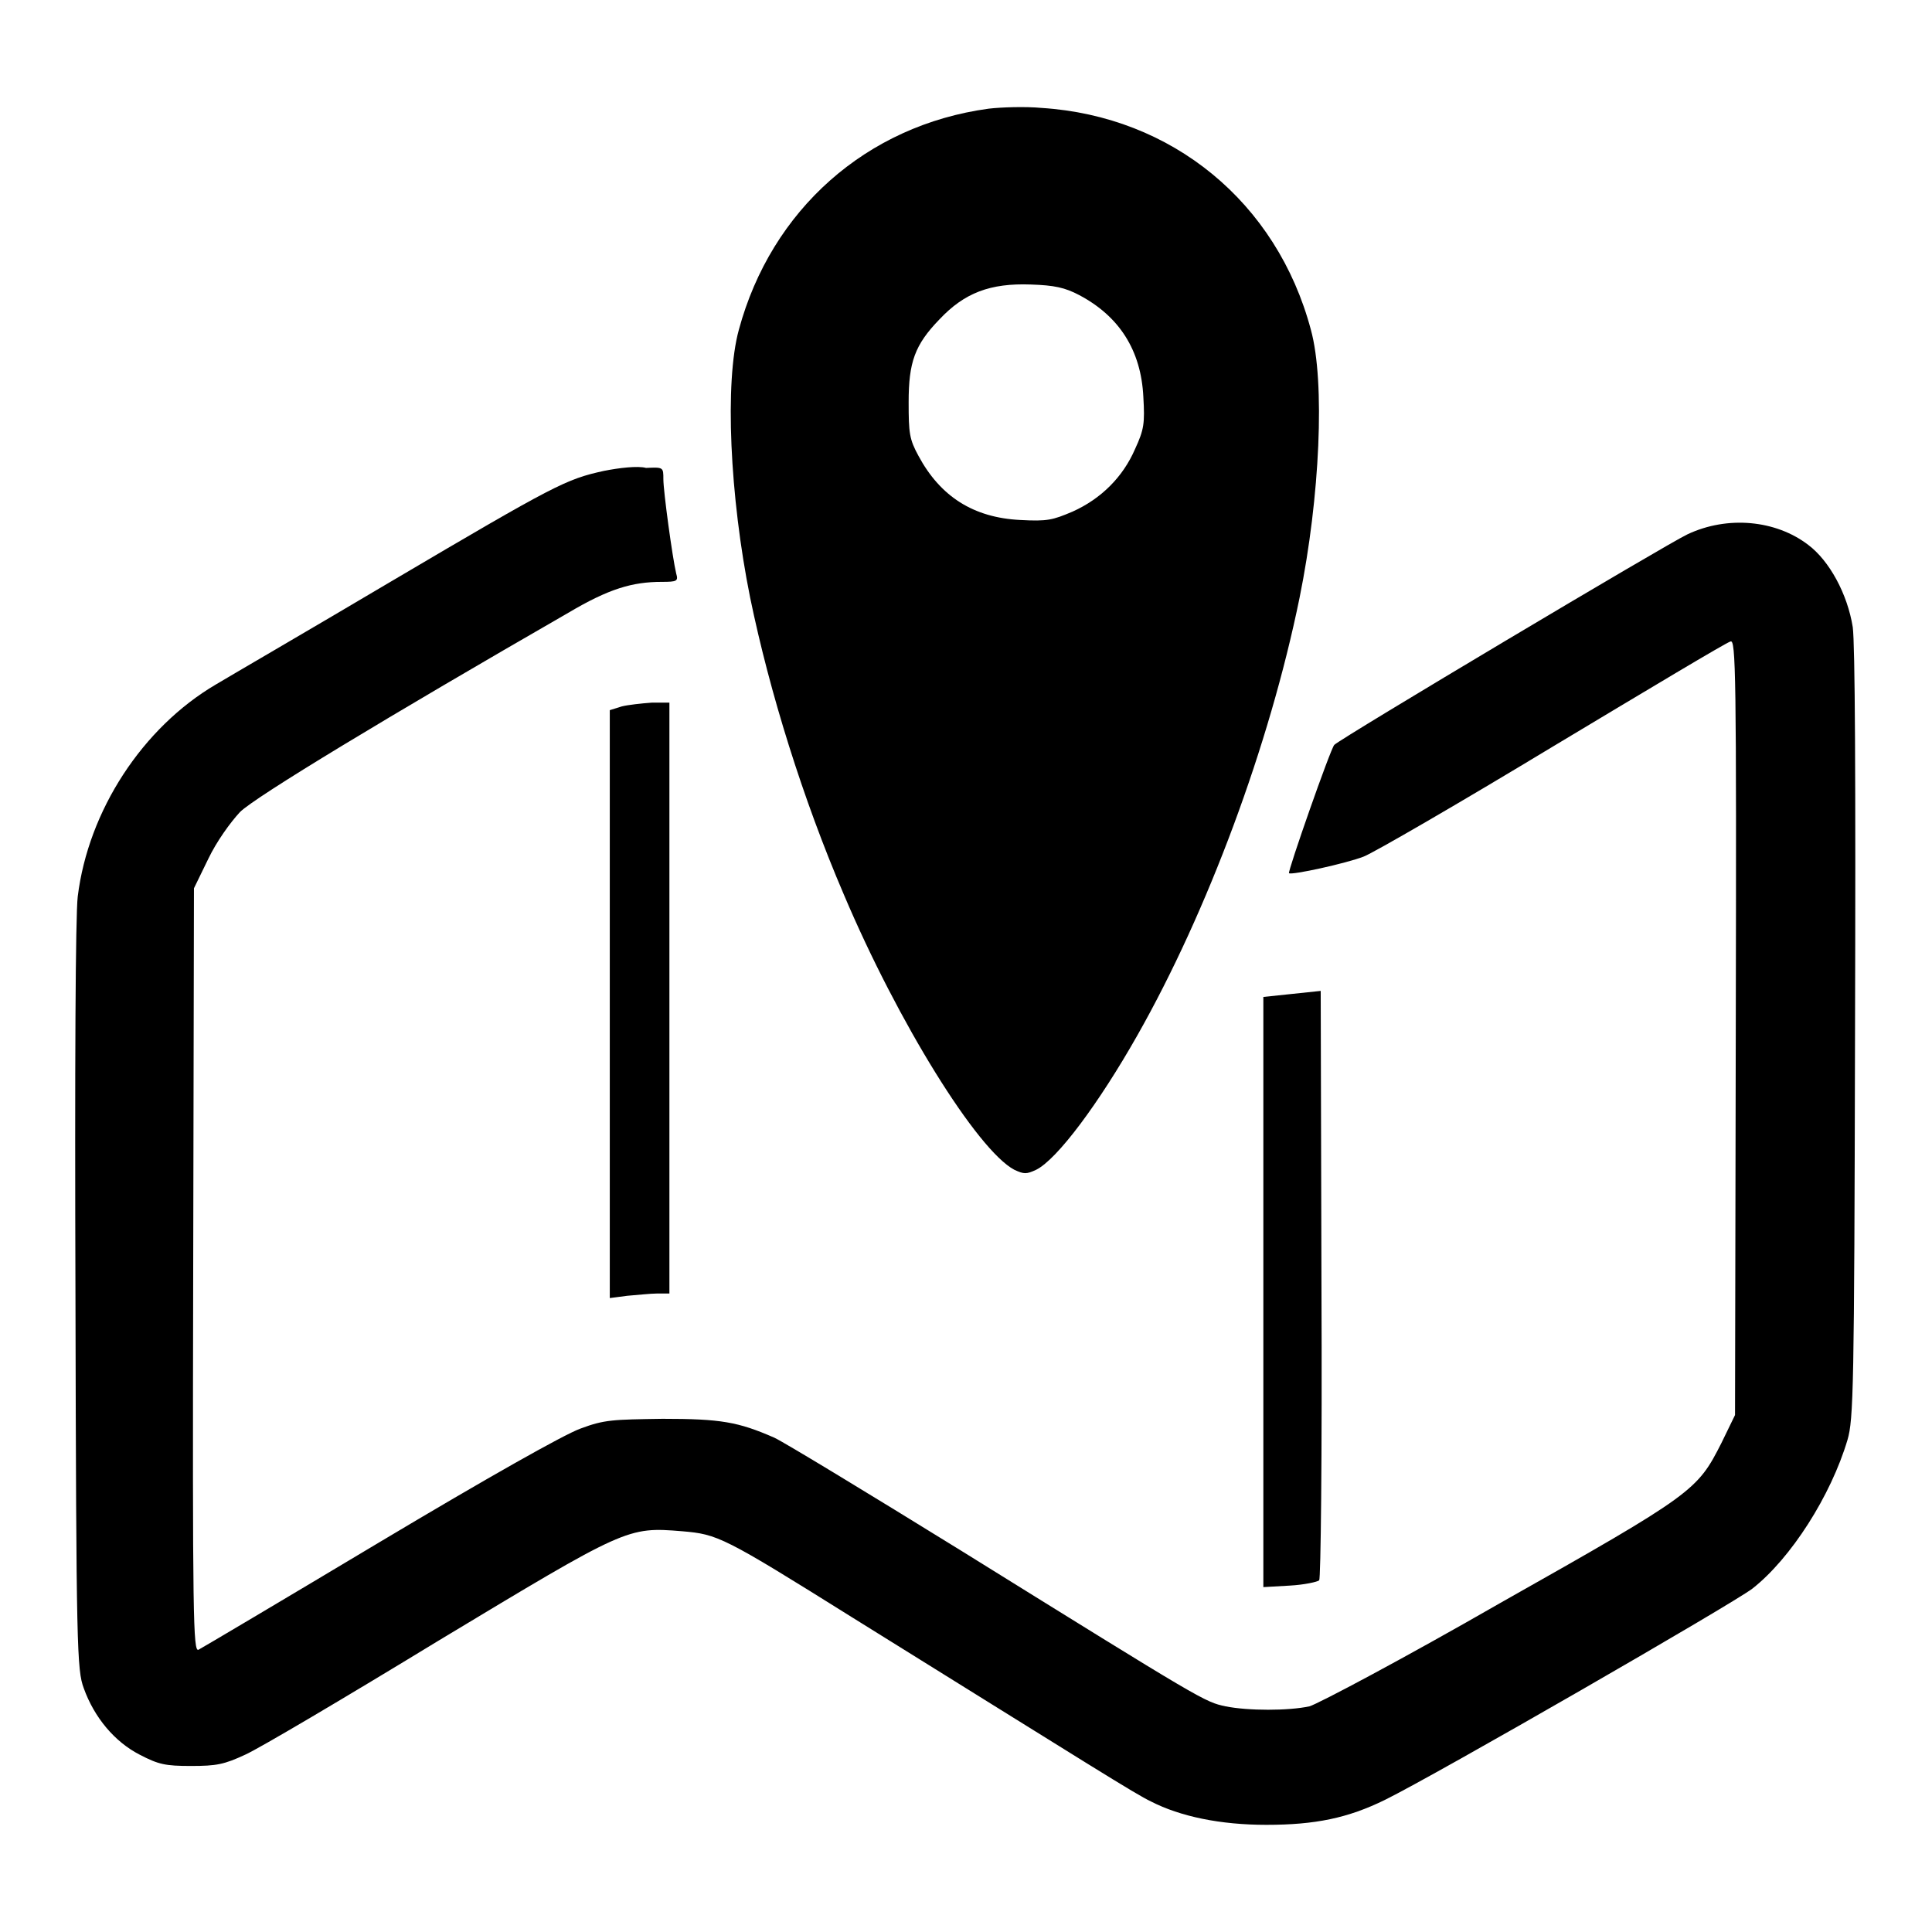 <?xml version="1.0" encoding="utf-8"?>
<!-- Svg Vector Icons : http://www.onlinewebfonts.com/icon -->
<!DOCTYPE svg PUBLIC "-//W3C//DTD SVG 1.1//EN" "http://www.w3.org/Graphics/SVG/1.1/DTD/svg11.dtd">
<svg version="1.1" xmlns="http://www.w3.org/2000/svg" xmlns:xlink="http://www.w3.org/1999/xlink" x="0px" y="0px" viewBox="0 0 256 256" enable-background="new 0 0 256 256" xml:space="preserve">
<g><g><g><path fill="#000000" d="M131,14.4c-16.2,2.2-28.8,13.4-33.1,29.3c-1.9,6.9-1.2,22.1,1.5,35.5c2.6,12.6,7,26.7,12.4,39.3c7.2,17,17.7,33.9,22.6,36.5c1.3,0.6,1.6,0.6,2.9,0c2.8-1.4,8.3-8.8,13.4-17.8c9.3-16.4,17.5-38.4,21.5-58c2.7-13.3,3.4-28.6,1.5-35.5c-4.5-16.9-18.4-28.3-35.7-29.4C135.9,14.1,132.7,14.2,131,14.4z M143,39.1c5.3,2.8,8.2,7.3,8.5,13.5c0.2,3.5,0.1,4.3-1.1,6.9c-1.6,3.7-4.5,6.6-8.3,8.3c-2.6,1.1-3.3,1.3-6.9,1.1c-6.2-0.3-10.6-3.1-13.5-8.5c-1.2-2.2-1.3-3-1.3-7.1c0-5.3,0.8-7.6,4.1-11c3.3-3.5,6.7-4.8,12.1-4.6C139.7,37.8,141.1,38.1,143,39.1z"/><path fill="#000000" d="M80,62.4c-5,1.1-6.4,1.8-28.1,14.6c-10.8,6.4-21.3,12.5-23.3,13.7c-9.7,5.7-16.9,16.7-18.3,28.1c-0.3,2.5-0.4,22.5-0.3,53.2c0.1,46.5,0.2,49.3,1.1,51.7c1.4,3.9,4.1,7.1,7.4,8.8c2.5,1.3,3.4,1.5,6.8,1.5c3.4,0,4.4-0.2,7.2-1.5c1.8-0.8,13.3-7.6,25.6-15.1c24.9-15,25-15.1,32.3-14.5c4.7,0.4,5.4,0.7,22.5,11.4c32,19.9,37.5,23.4,39.6,24.4c3.9,2,9.2,3.1,15.3,3.1c6.5,0,10.8-0.9,15.7-3.3c6.9-3.4,46.1-26,48.7-28c5.1-4,10.4-12.3,12.6-19.7c0.8-2.7,0.9-6.8,1-53.6c0.1-34.7,0-51.8-0.3-54.1c-0.7-4.4-3.1-8.8-5.9-10.9c-4.3-3.3-10.7-3.9-16-1.4c-2.6,1.2-45.9,27-46.8,27.9c-0.5,0.5-6.2,16.8-6,17c0.3,0.3,7.6-1.3,9.9-2.2c1.3-0.5,12.7-7.1,25.1-14.6c12.5-7.5,23-13.8,23.5-13.9c0.7-0.3,0.8,3.9,0.7,51.1l-0.1,51.4l-1.8,3.7c-3.2,6.3-3.6,6.7-29.3,21.2c-12.7,7.3-24.2,13.4-25.3,13.7c-2.8,0.6-8.1,0.6-11.1,0c-2.8-0.6-2.8-0.6-35-20.6c-12.3-7.6-23.5-14.4-24.8-15c-4.8-2.1-7.1-2.5-14.8-2.5c-6.6,0.1-7.7,0.1-10.9,1.3c-2.2,0.8-12.3,6.5-26.7,15.1c-12.7,7.6-23.5,14-23.9,14.2c-0.7,0.3-0.8-4-0.7-50.3l0.1-50.6l1.9-3.9c1.1-2.3,2.9-4.8,4.2-6.2c2-2,19.7-12.7,43.5-26.4c5.4-3.2,8.5-4.1,12.4-4.1c2,0,2.2-0.1,1.9-1.1c-0.5-2.1-1.7-10.9-1.7-12.5c0-1.6,0-1.6-2.3-1.5C84.5,61.7,82,62,80,62.4z"/><path fill="#000000" d="M82.4,93.6l-1.6,0.5v38.9V172l2.3-0.3c1.3-0.1,3.1-0.3,3.9-0.3h1.7v-39.1V93.1l-2.3,0C85,93.2,83.2,93.4,82.4,93.6z"/><path fill="#000000" d="M171.2,131.7l-3.8,0.4v39.1v39.1l3.5-0.2c1.9-0.1,3.7-0.5,3.9-0.7c0.2-0.2,0.4-15.7,0.3-39.3l-0.1-38.8L171.2,131.7z"/></g></g></g>
</svg>